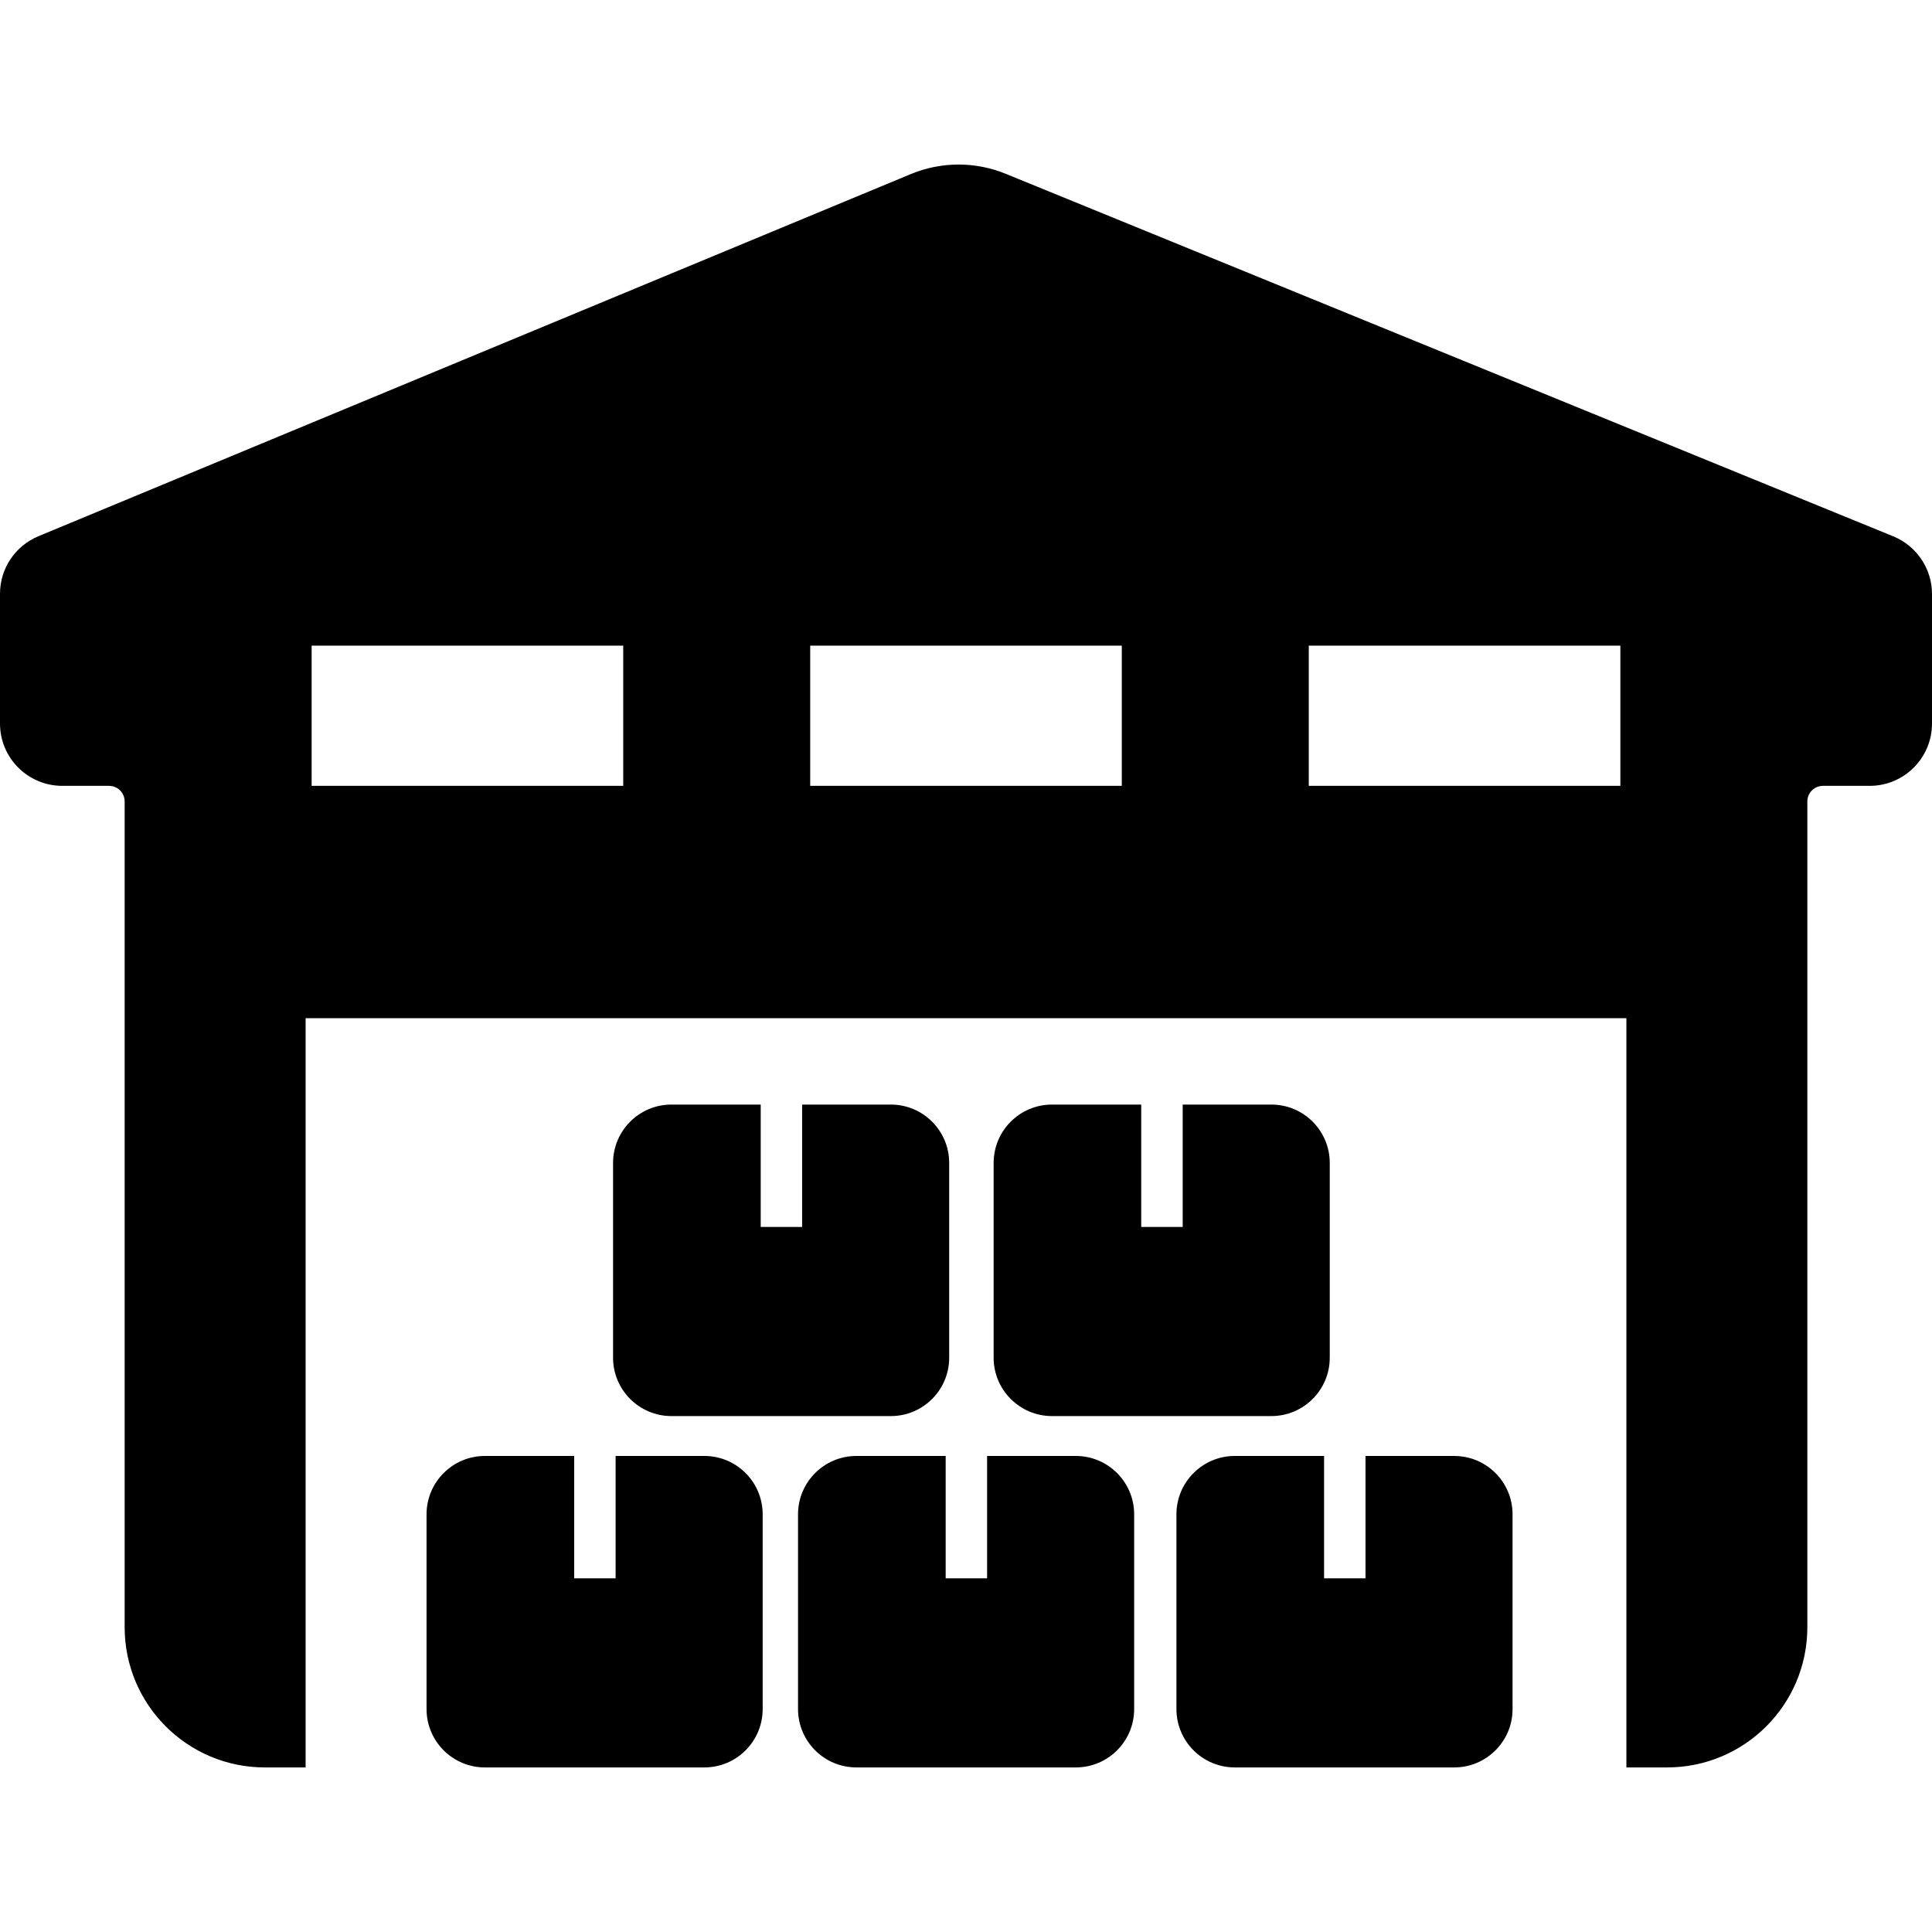 <?xml version="1.0" encoding="UTF-8"?> <svg xmlns="http://www.w3.org/2000/svg" width="50" height="50" viewBox="0 0 50 50" fill="none"> <g clip-path="url(#clip0)"> <path d="M48.997 13.88L26.028 4.498C25.24 4.176 24.357 4.179 23.572 4.505L0.995 13.877C0.392 14.127 0 14.714 0 15.367V18.725C0 19.616 0.722 20.338 1.613 20.338H2.823C3.045 20.338 3.226 20.518 3.226 20.741V42.112C3.226 44.117 4.851 45.741 6.855 45.741H7.909V26.351H42.091V45.741H43.145C45.149 45.741 46.774 44.117 46.774 42.112V20.741C46.774 20.519 46.955 20.338 47.178 20.338H48.387C49.278 20.338 50 19.616 50 18.725V15.373C50 14.718 49.603 14.128 48.997 13.88ZM16.129 20.338H8.065V16.709H16.129L16.129 20.338ZM29.032 20.338H20.968V16.709H29.032V20.338ZM41.935 20.338H33.871V16.709H41.935L41.935 20.338ZM18.227 37.68H15.932V40.846H14.86V37.68H12.55C11.716 37.68 11.039 38.356 11.039 39.191V44.23C11.039 45.065 11.716 45.741 12.55 45.741H18.227C19.062 45.741 19.738 45.065 19.738 44.23V39.191C19.738 38.356 19.062 37.68 18.227 37.68ZM27.841 37.68H25.546V40.846H24.474V37.68H22.165C21.33 37.68 20.653 38.356 20.653 39.191V44.23C20.653 45.065 21.33 45.741 22.165 45.741H27.841C28.676 45.741 29.352 45.065 29.352 44.23V39.191C29.352 38.356 28.676 37.68 27.841 37.68ZM37.634 37.68H35.339V40.846H34.267V37.68H31.957C31.123 37.68 30.446 38.356 30.446 39.191V44.23C30.446 45.065 31.123 45.741 31.957 45.741H37.634C38.469 45.741 39.145 45.065 39.145 44.23V39.191C39.145 38.356 38.469 37.68 37.634 37.68ZM23.054 28.586H20.759V31.753H19.687V28.586H17.377C16.543 28.586 15.866 29.263 15.866 30.097V35.137C15.866 35.971 16.543 36.648 17.377 36.648H23.054C23.889 36.648 24.565 35.971 24.565 35.137V30.097C24.565 29.263 23.889 28.586 23.054 28.586ZM32.903 28.586H30.608V31.753H29.535V28.586H27.226C26.392 28.586 25.715 29.263 25.715 30.097V35.137C25.715 35.971 26.392 36.648 27.226 36.648H32.903C33.737 36.648 34.414 35.971 34.414 35.137V30.097C34.414 29.263 33.737 28.586 32.903 28.586Z" fill="black"></path> </g> <defs> <clipPath id="clip0"> <rect width="50" height="50" fill="white" transform="matrix(-1 0 0 1 50 0)"></rect> </clipPath> </defs> </svg> 